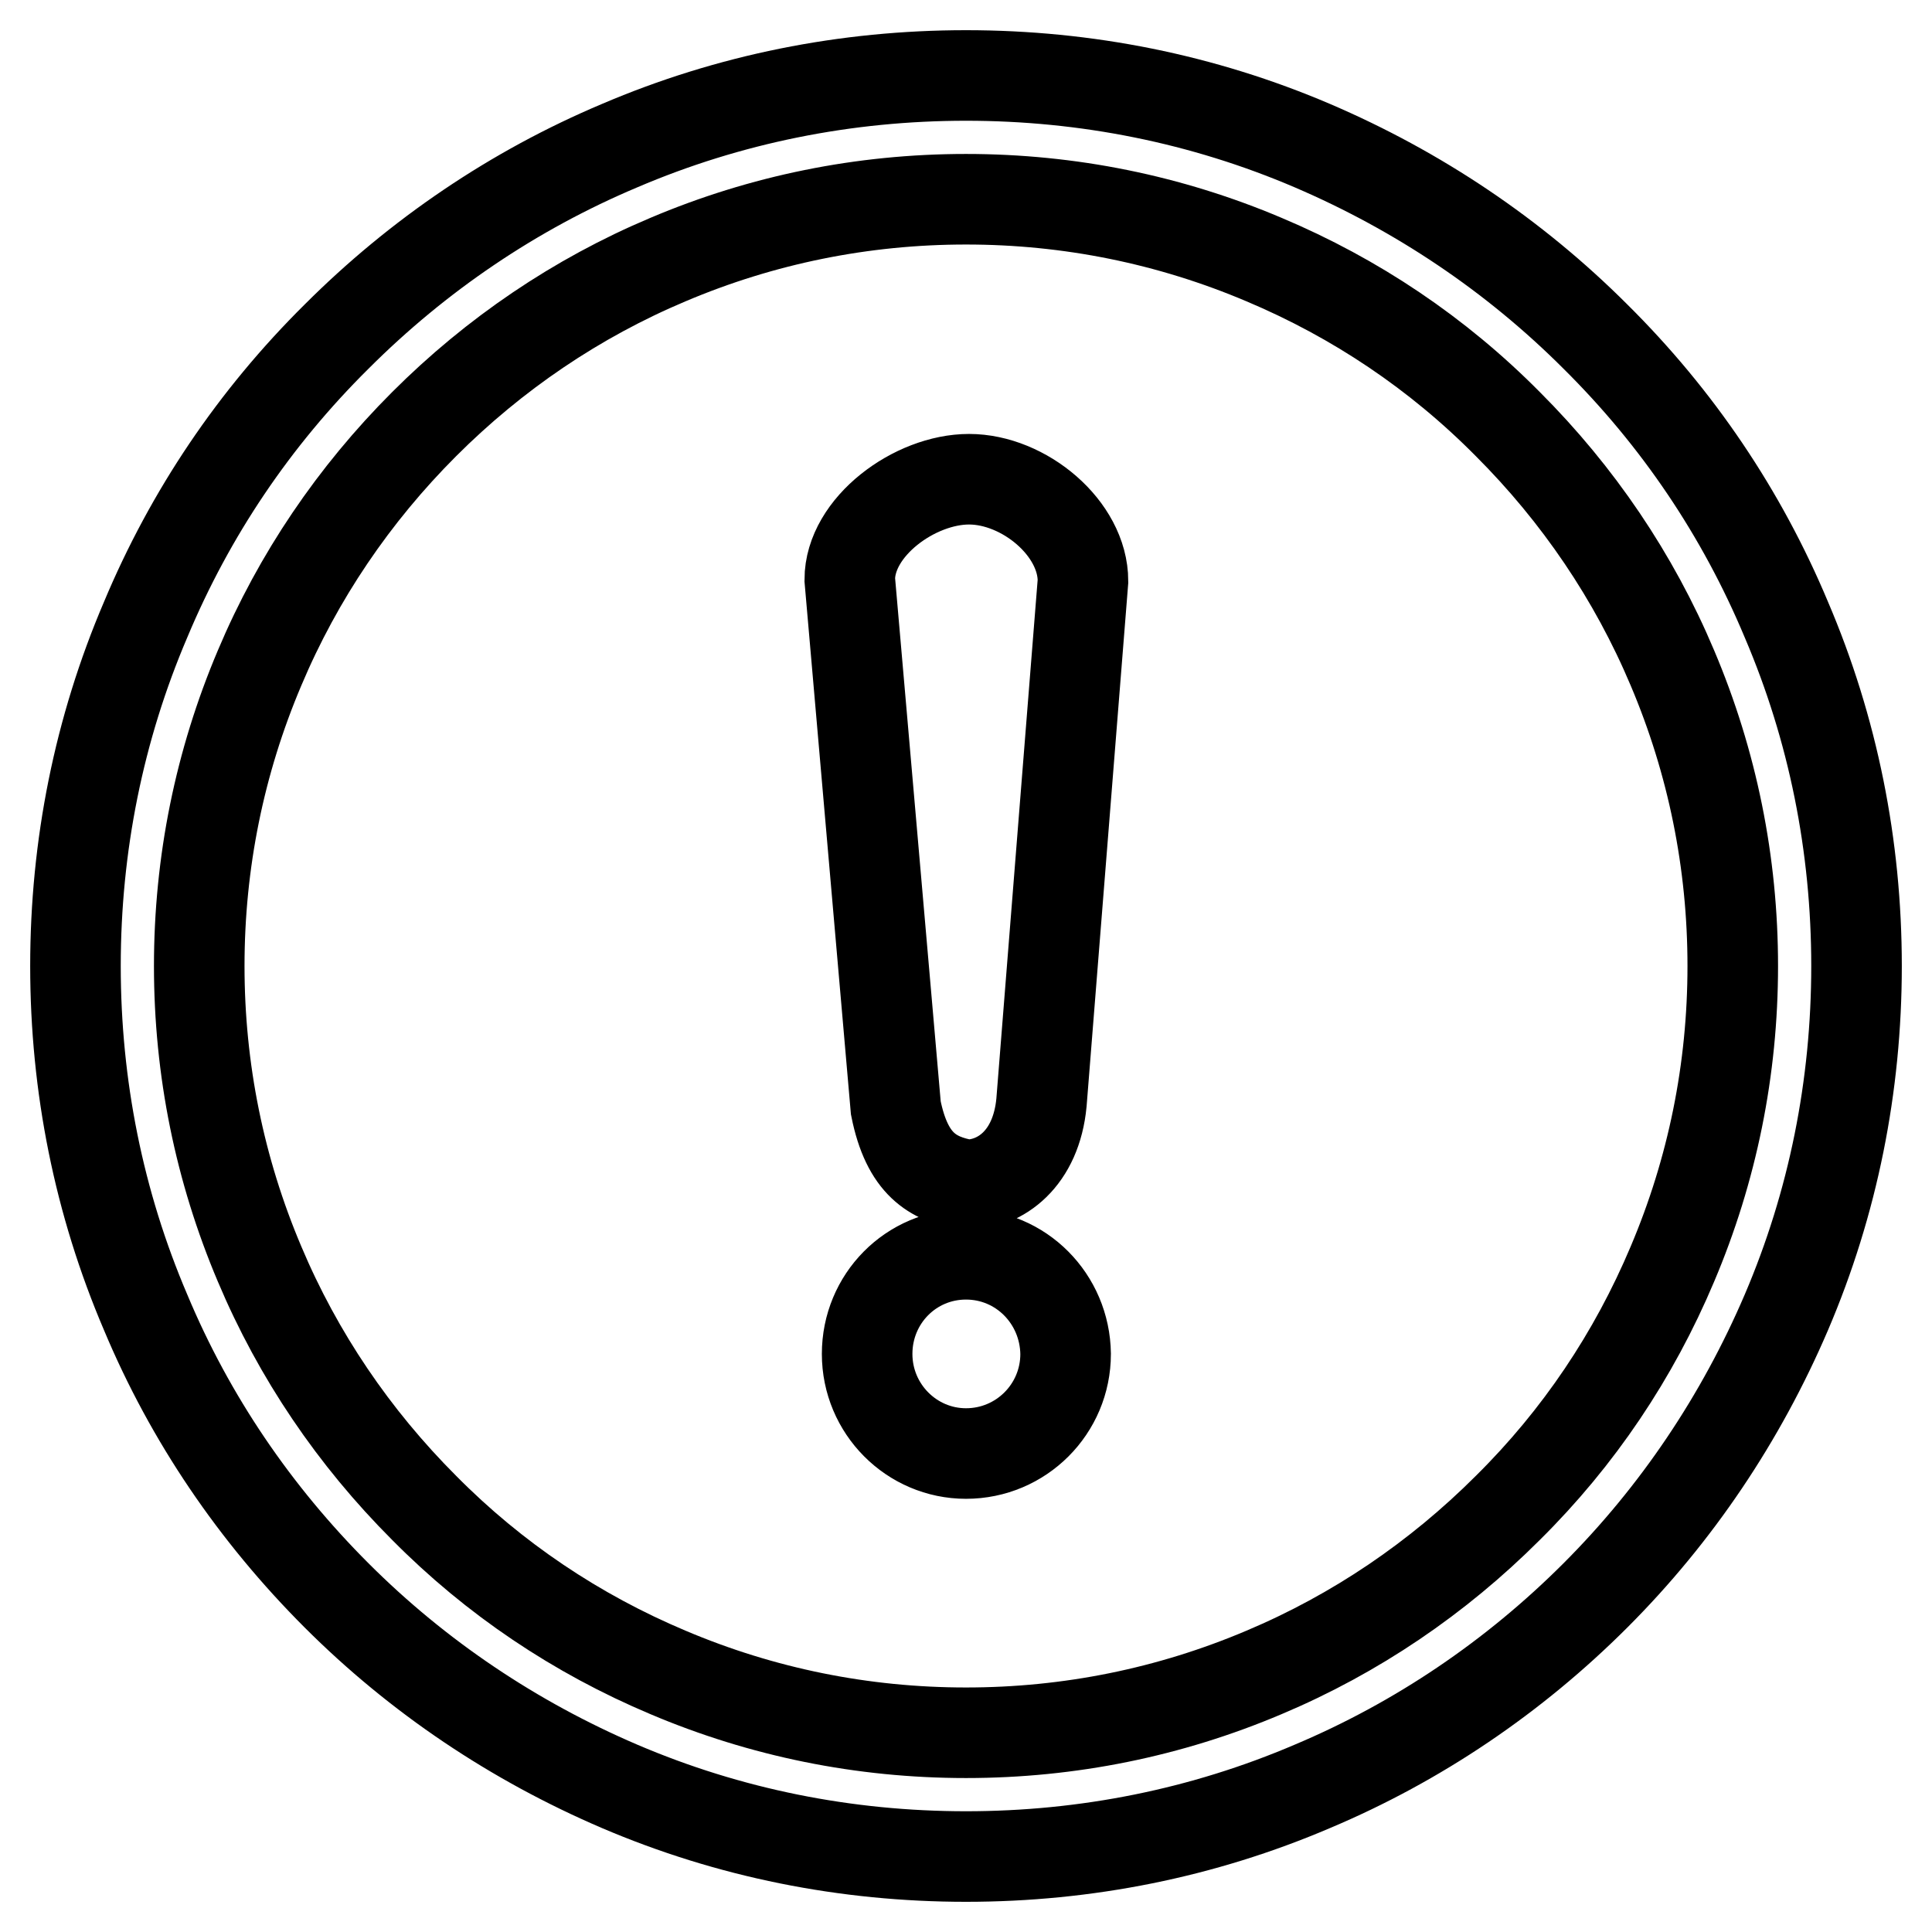 <?xml version="1.0" encoding="utf-8"?>
<!-- Svg Vector Icons : http://www.onlinewebfonts.com/icon -->
<!DOCTYPE svg PUBLIC "-//W3C//DTD SVG 1.1//EN" "http://www.w3.org/Graphics/SVG/1.1/DTD/svg11.dtd">
<svg version="1.1" xmlns="http://www.w3.org/2000/svg" xmlns:xlink="http://www.w3.org/1999/xlink" x="0px" y="0px" viewBox="0 0 256 256" enable-background="new 0 0 256 256" xml:space="preserve">
<g> <path stroke-width="12" fill-opacity="0" stroke="#000000"  d="M236.7,82.1c-5.9-14.1-14.4-26.7-25.3-37.5c-10.8-10.8-23.5-19.3-37.5-25.3c-14.5-6.2-30-9.3-45.9-9.3 c-15.9,0-31.4,3.1-45.9,9.3c-14,5.9-26.7,14.5-37.5,25.3C33.7,55.4,25.2,68,19.3,82.1c-6.2,14.5-9.3,30-9.3,45.9s3.1,31.4,9.3,45.9 c5.9,14.1,14.5,26.7,25.3,37.5c10.8,10.8,23.5,19.3,37.5,25.3c14.5,6.2,30,9.3,45.9,9.3c15.9,0,31.4-3.1,45.9-9.3 c14-5.9,26.7-14.5,37.5-25.3c10.8-10.8,19.3-23.5,25.3-37.5c6.2-14.5,9.3-30,9.3-45.9S242.9,96.6,236.7,82.1z M221.6,167.5 c-5.1,12.1-12.4,23-21.8,32.3c-9.3,9.3-20.2,16.7-32.3,21.8c-12.5,5.3-25.8,8-39.5,8c-13.7,0-27-2.7-39.5-8 c-12.1-5.1-23-12.4-32.3-21.8c-9.3-9.3-16.7-20.2-21.8-32.3c-5.3-12.5-8-25.8-8-39.5c0-13.7,2.7-27,8-39.5 c5.1-12.1,12.5-23,21.8-32.3c9.3-9.3,20.2-16.7,32.3-21.8c12.5-5.3,25.8-8,39.5-8c13.7,0,27,2.7,39.5,8c12.1,5.1,23,12.4,32.3,21.8 c9.3,9.3,16.7,20.2,21.8,32.3c5.3,12.5,8,25.8,8,39.5C229.6,141.7,226.9,155,221.6,167.5L221.6,167.5z M138,146.1 c-0.7,7.4-5.4,10.9-10,10.9c-3.5,0,0,0,0,0c-4.4-0.8-7.8-2.7-9.3-10.2l-6.1-70c0-7,8.6-13.3,15.8-13.3c7.3,0,15.1,6.5,15.1,13.5 L138,146.1L138,146.1z M128,166.2c-7.3,0-13.1,5.9-13.1,13.2c0,7.3,5.9,13.2,13.1,13.2c7.3,0,13.2-5.9,13.2-13.2 C141.1,172.1,135.3,166.2,128,166.2z"/></g>
</svg>